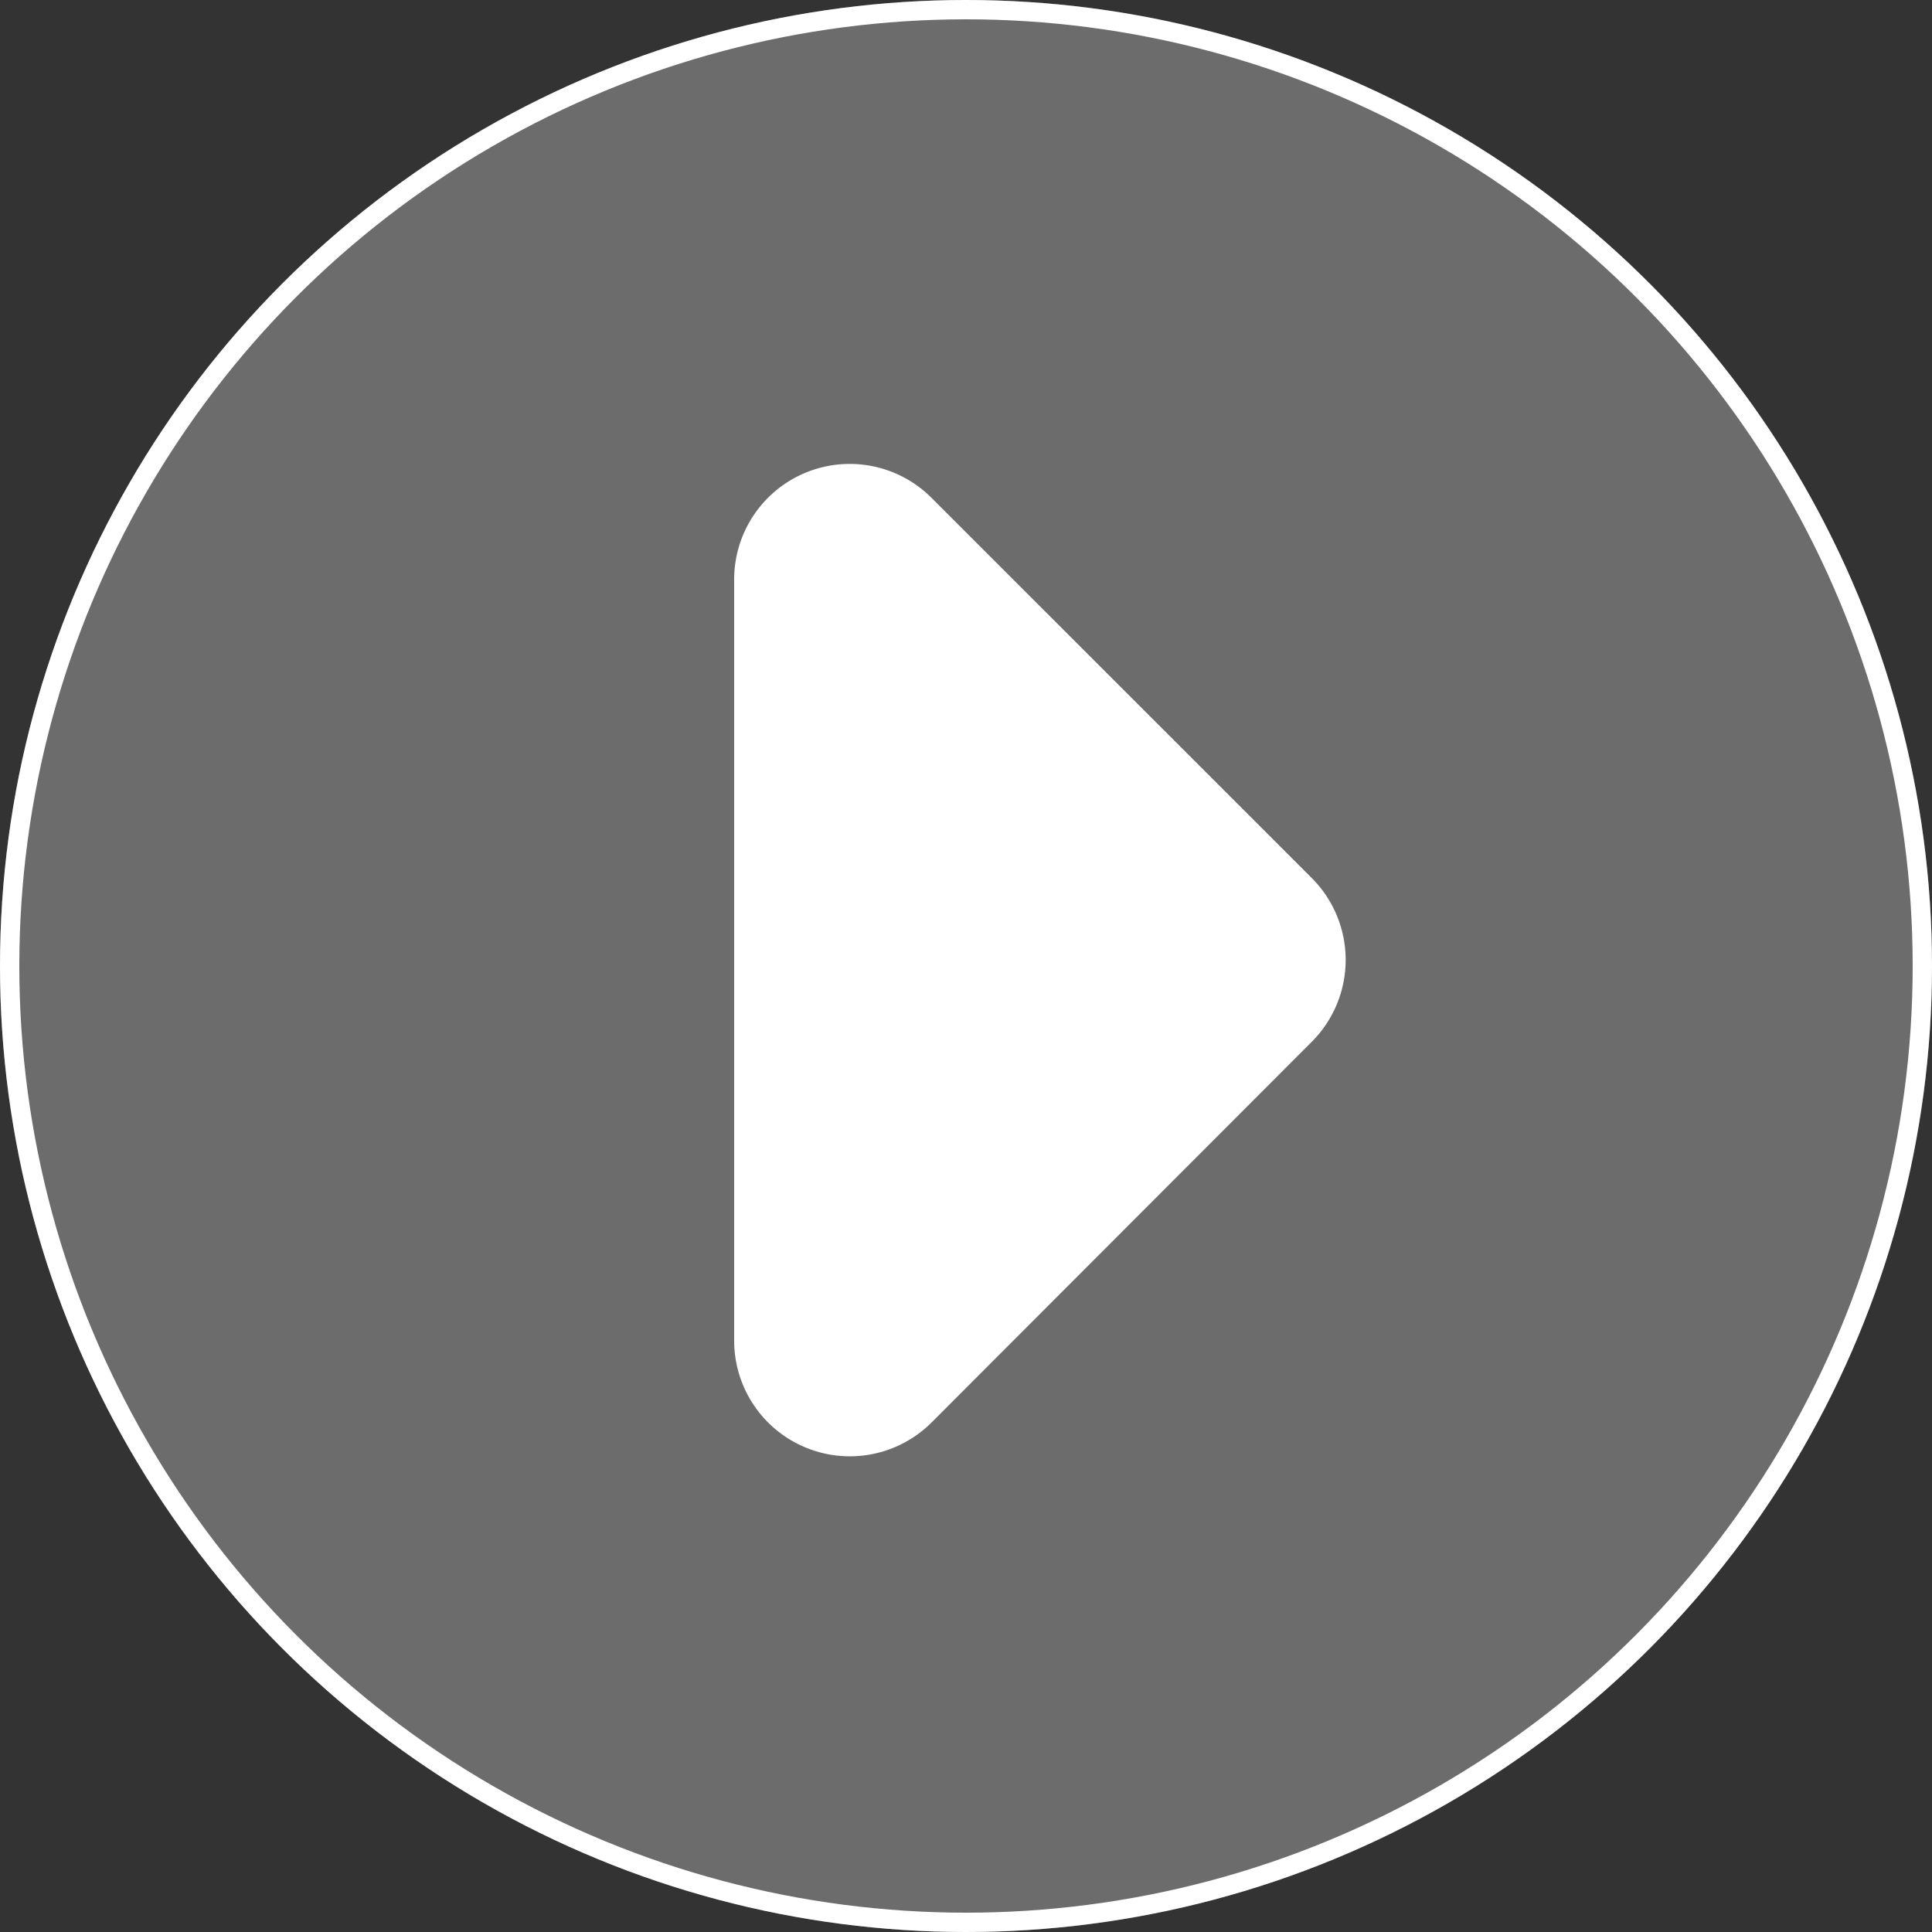 <svg xmlns="http://www.w3.org/2000/svg" viewBox="0 0 100 100">
  <rect x="0" y="0" width="100" height="100" fill="#333333" stroke="none"/>
  <defs>
    <style>
      .cls-1 {
        fill: rgba(255,255,255,0.28);
        stroke: #fff;
      }

      .cls-2 {
        fill: #fff;
      }

      .cls-3 {
        stroke: none;
      }

      .cls-4 {
        fill: none;
      }
    </style>
  </defs>
  <g id="Group_1352" data-name="Group 1352" transform="translate(-1746 -2801)">
    <g id="Ellipse_4268" data-name="Ellipse 4268" class="cls-1" transform="translate(1746 2801)">
      <circle class="cls-3" cx="50" cy="50" r="50"/>
      <circle class="cls-4" cx="50" cy="50" r="49.5"/>
    </g>
    <path id="Path_2183" data-name="Path 2183" class="cls-2" d="M169.1,161.01V121.617a5.982,5.982,0,0,1,10.214-4.234L199,137.066a5.994,5.994,0,0,1,0,8.469l-19.683,19.709A5.987,5.987,0,0,1,169.1,161.01Z" transform="translate(1614.9 2709.384)"/>
  </g>
</svg>
